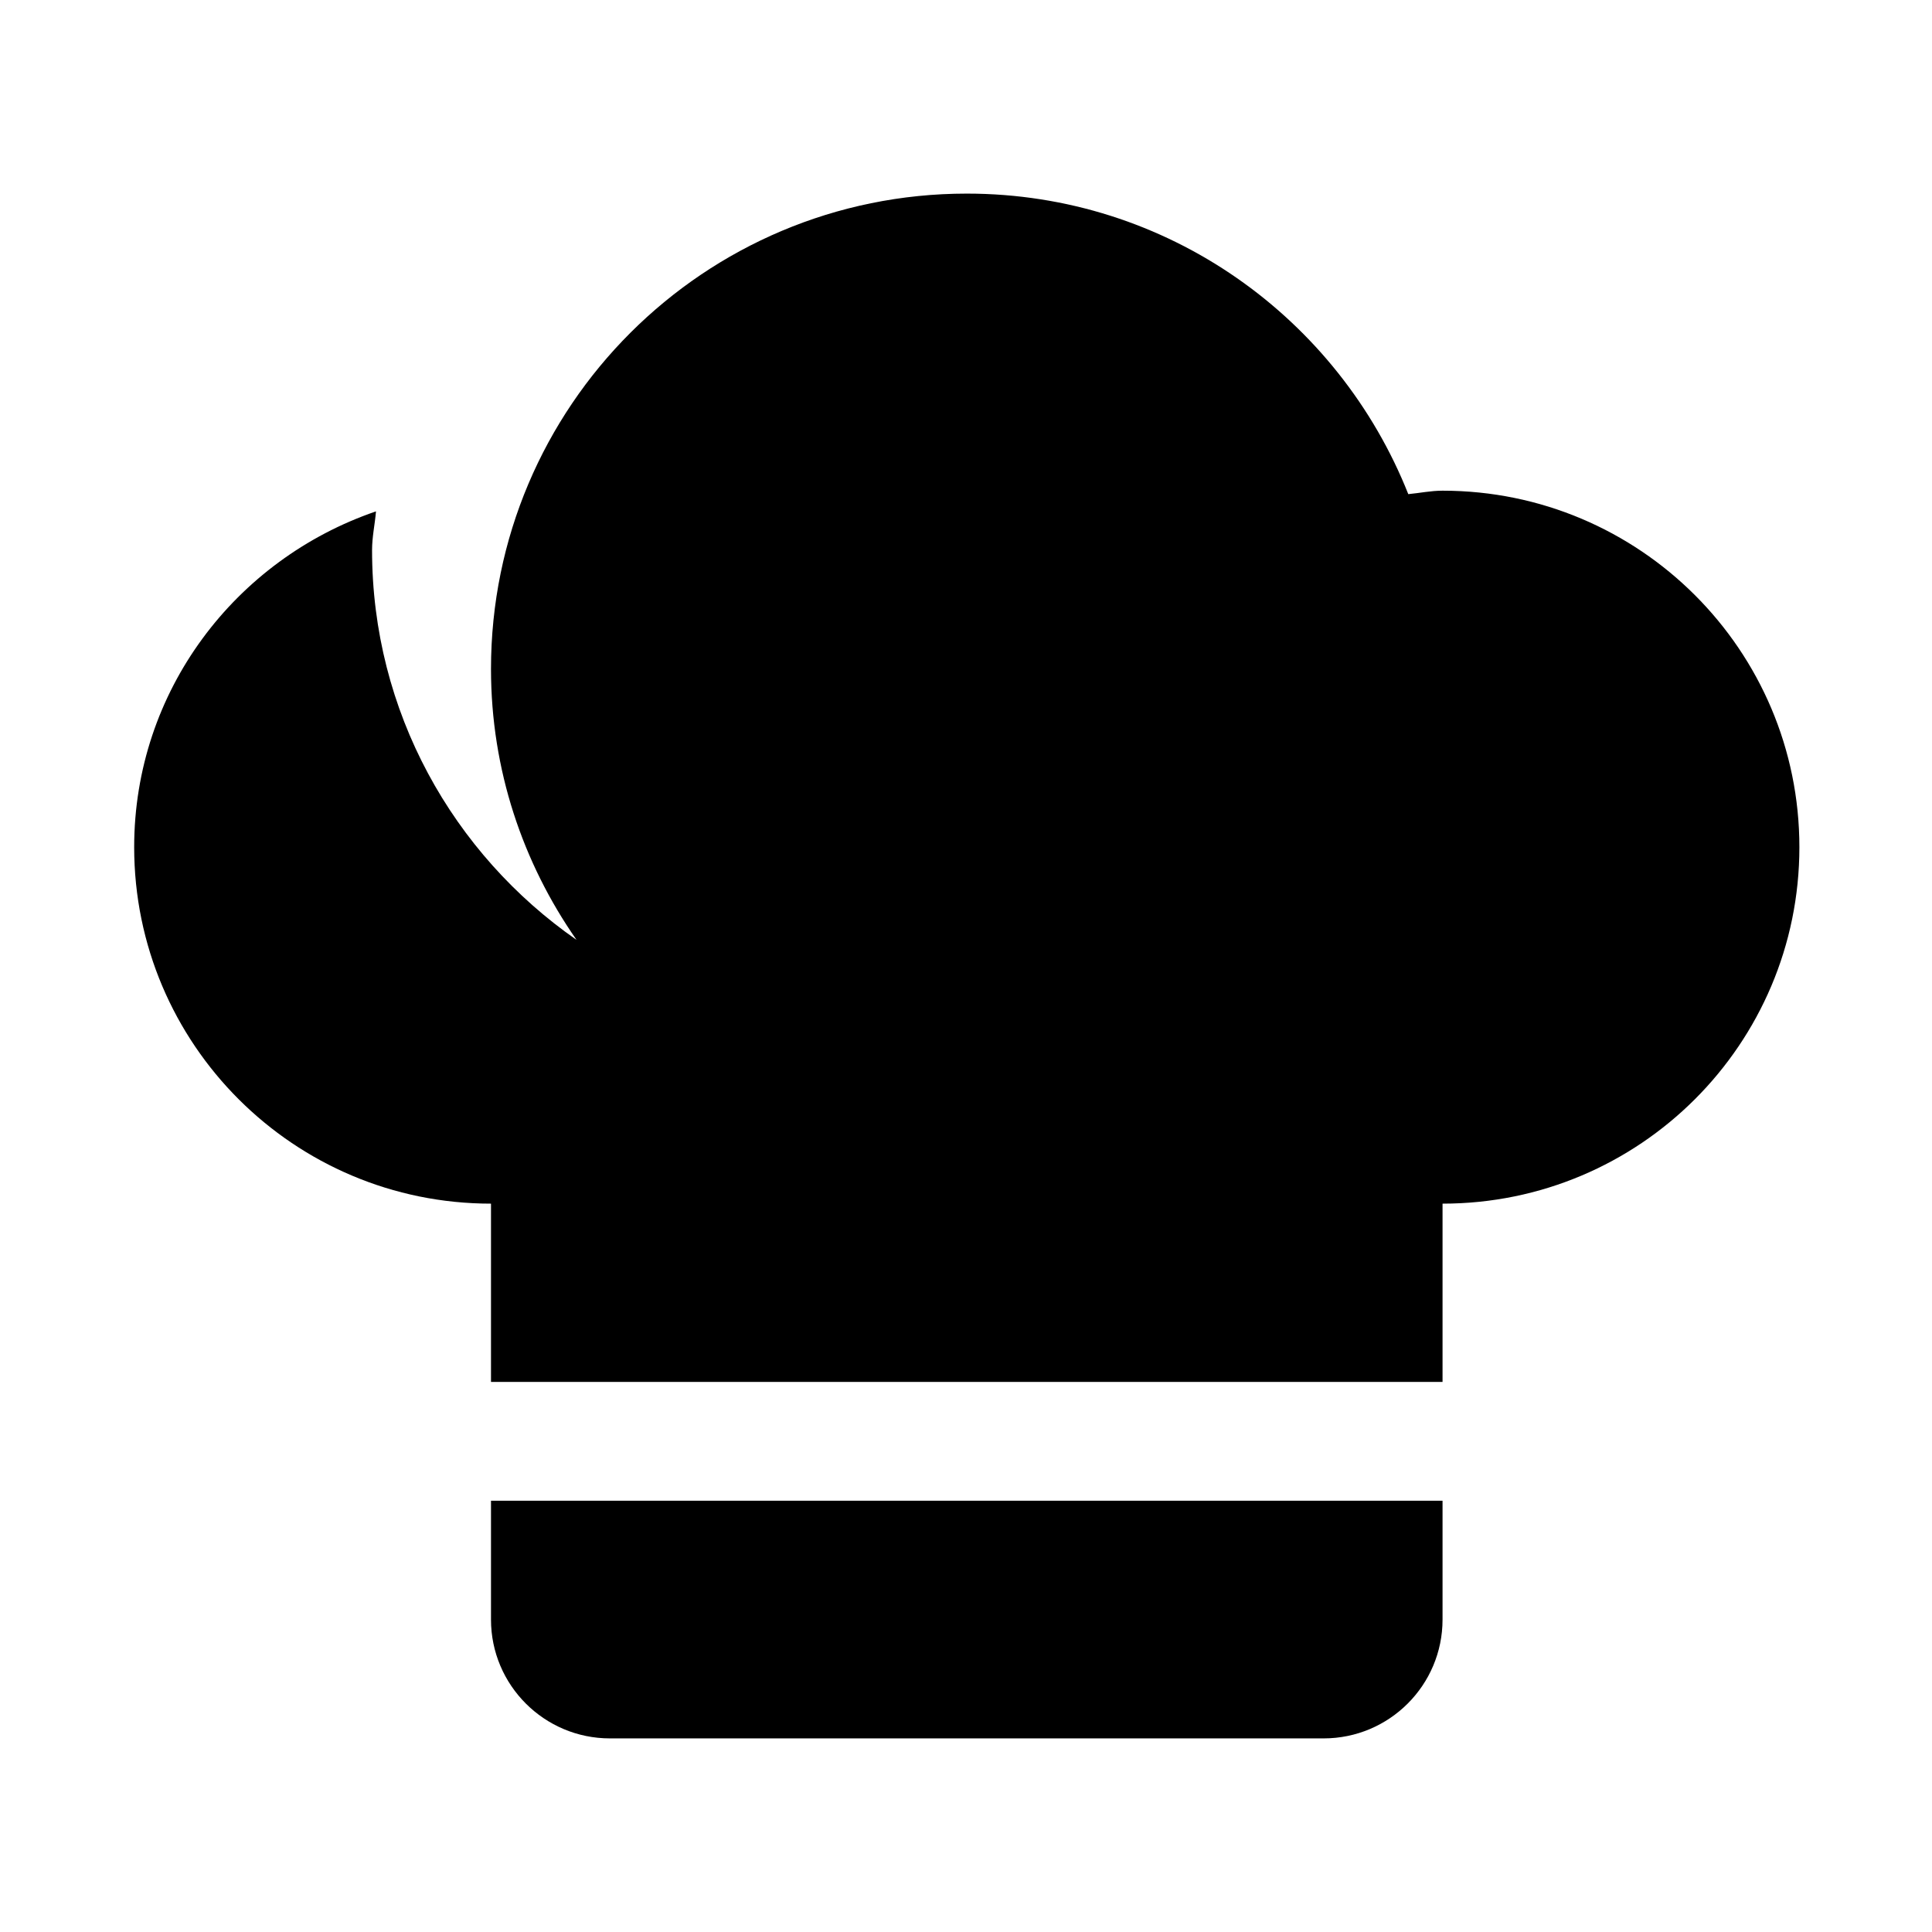 <svg xmlns="http://www.w3.org/2000/svg" xmlns:xlink="http://www.w3.org/1999/xlink" width="300" zoomAndPan="magnify" viewBox="0 0 224.88 225" height="300" preserveAspectRatio="xMidYMid meet" version="1.0"><defs><clipPath id="c5ae86a11c"><path d="M 15.457 22.547 L 209.602 22.547 L 209.602 161 L 15.457 161 Z M 15.457 22.547 " clip-rule="nonzero"/></clipPath><clipPath id="ee4cb737b9"><path d="M 57 174 L 168 174 L 168 202.453 L 57 202.453 Z M 57 174 " clip-rule="nonzero"/></clipPath></defs><g clip-path="url(#c5ae86a11c)"><path fill="#000000" d="M 167.938 57.145 C 166.566 57.145 165.277 57.422 163.949 57.547 C 155.816 37.066 135.926 22.547 112.531 22.547 C 81.93 22.547 57.121 47.332 57.121 77.902 C 57.121 89.652 60.832 100.5 67.082 109.457 C 52.715 99.465 43.27 82.887 43.27 64.062 C 43.27 62.516 43.602 61.062 43.727 59.555 C 27.379 65.145 15.566 80.449 15.566 98.66 C 15.566 121.594 34.168 140.176 57.121 140.176 L 57.121 160.938 L 167.938 160.938 L 167.938 140.176 C 190.891 140.176 209.496 121.594 209.496 98.66 C 209.496 75.73 190.891 57.145 167.938 57.145 Z M 167.938 57.145 " fill-opacity="1" fill-rule="nonzero"/></g><g clip-path="url(#ee4cb737b9)"><path fill="#000000" d="M 57.121 188.613 C 57.121 196.254 63.328 202.453 70.973 202.453 L 154.086 202.453 C 161.734 202.453 167.938 196.254 167.938 188.613 L 167.938 174.773 L 57.121 174.773 Z M 57.121 188.613 " fill-opacity="1" fill-rule="nonzero"/></g></svg>